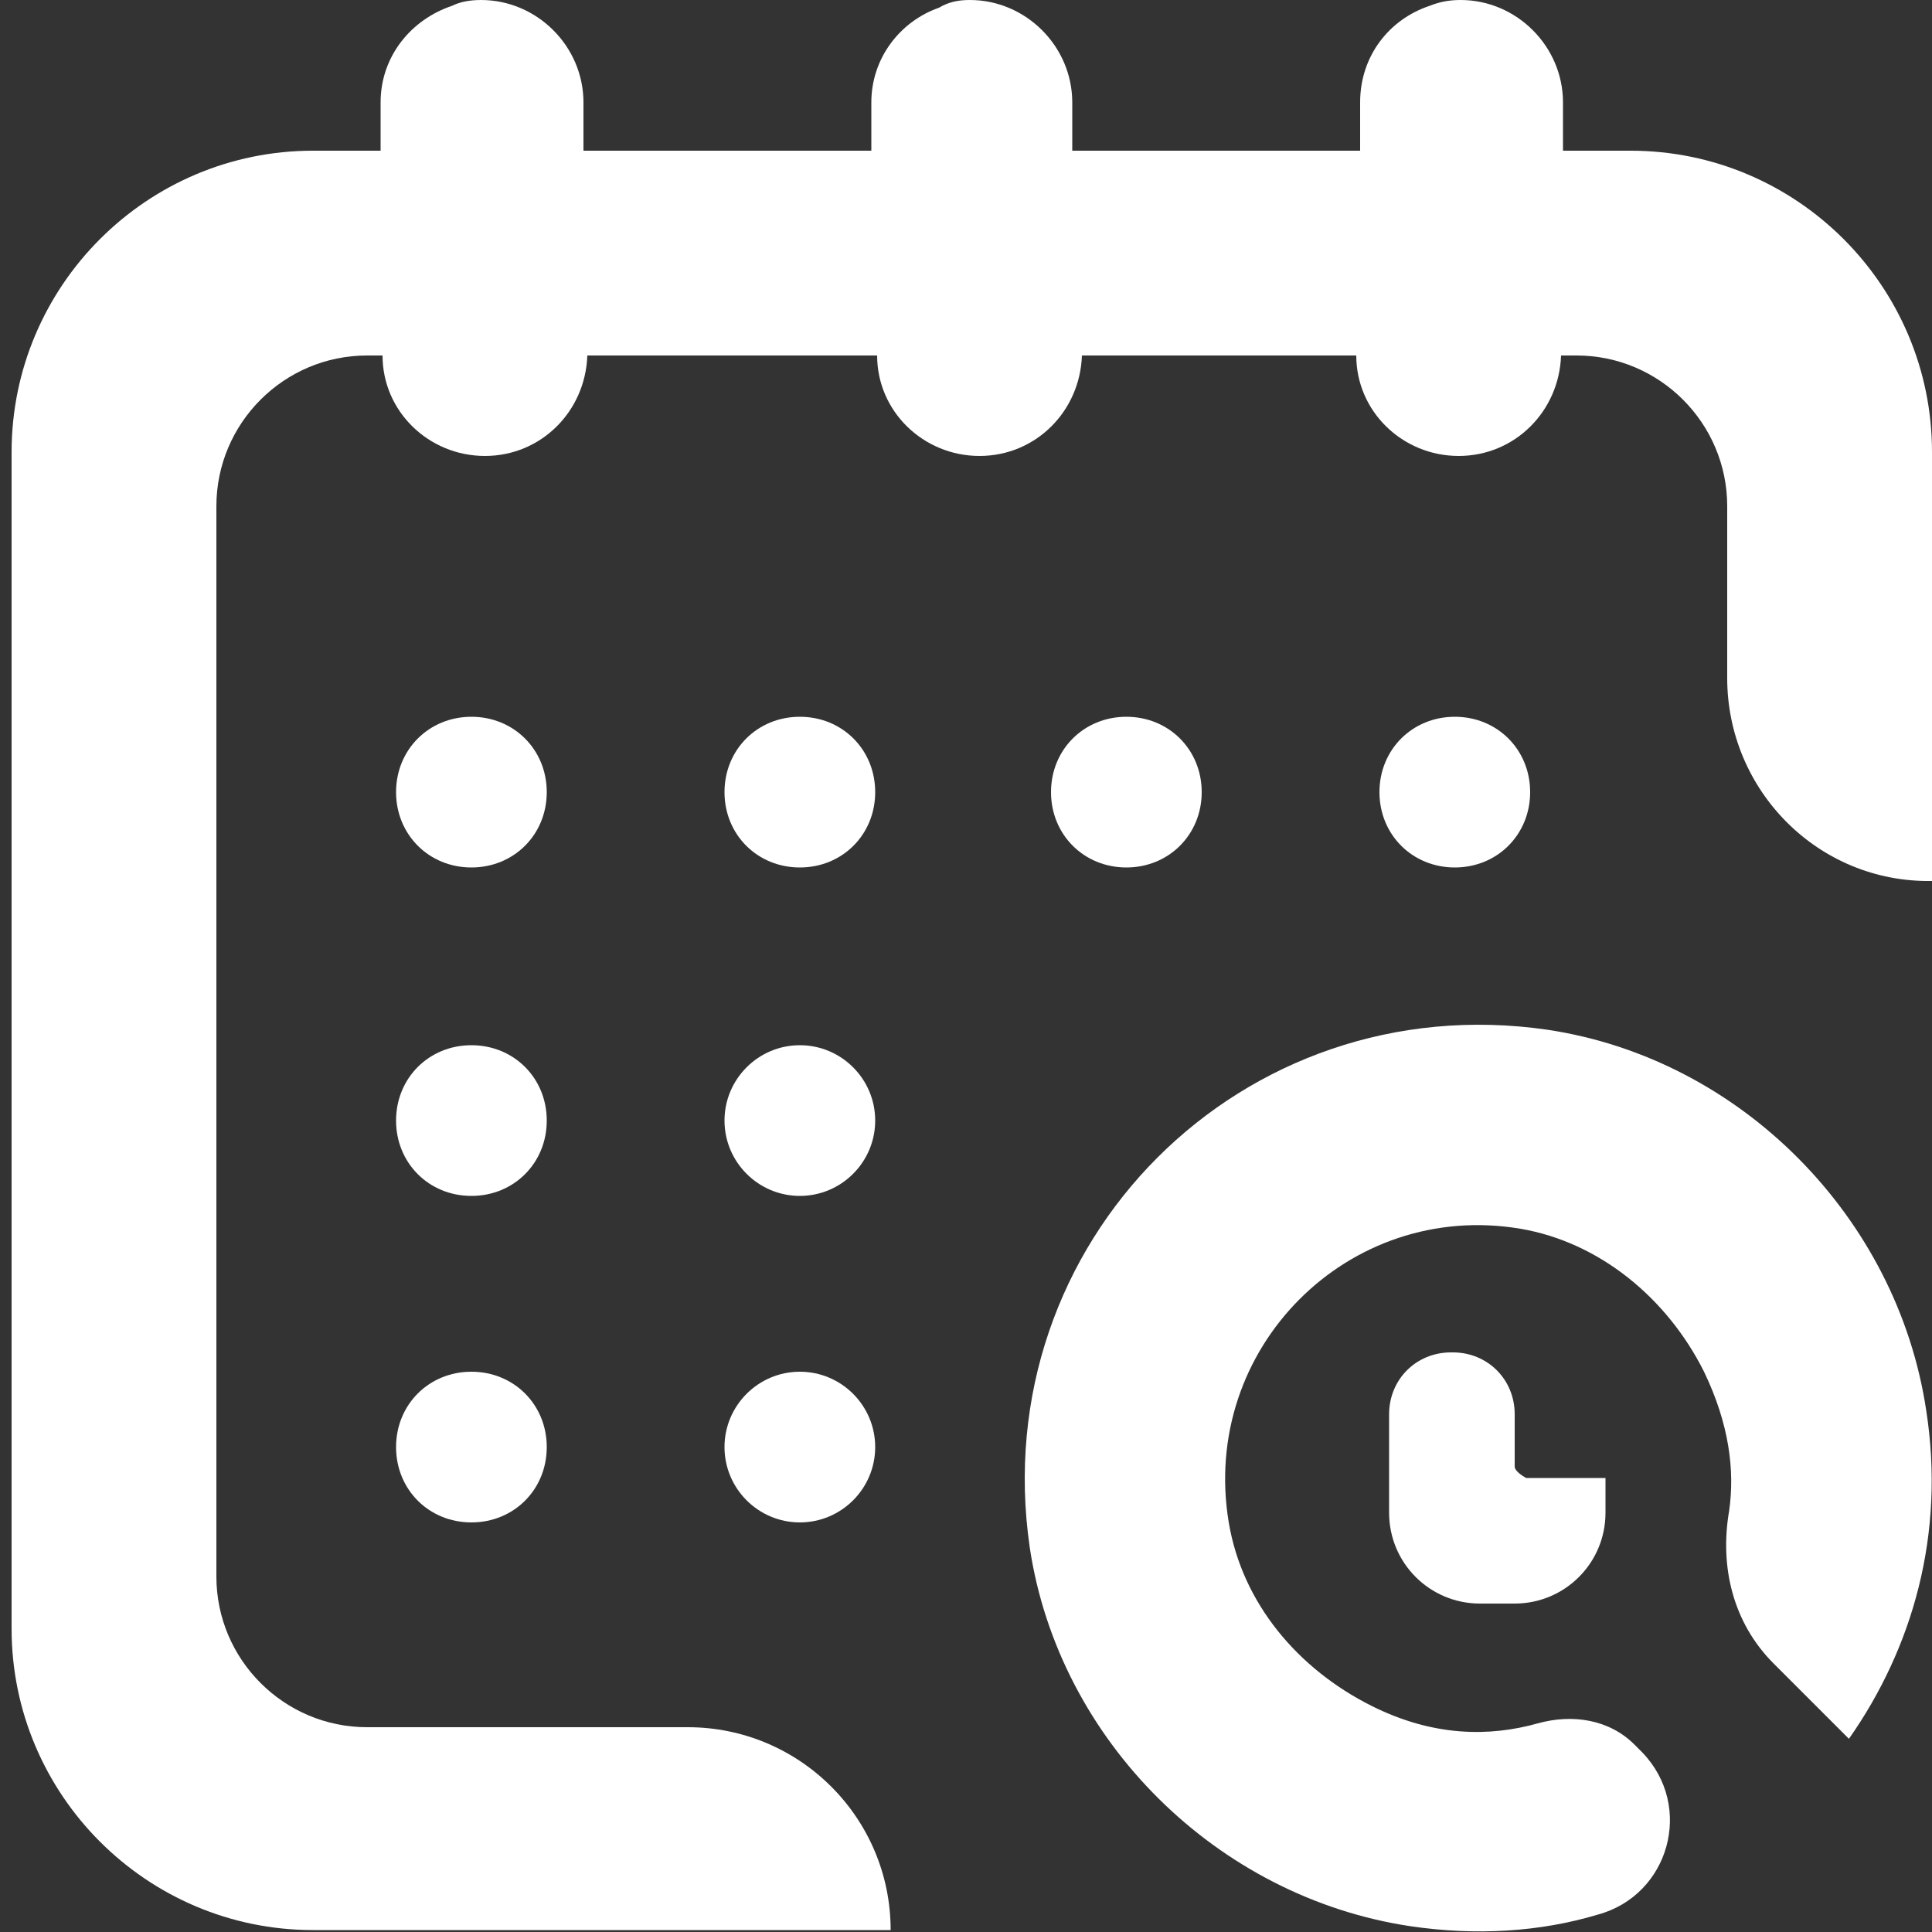 <svg width="12" height="12" viewBox="0 0 12 12" fill="none" xmlns="http://www.w3.org/2000/svg">
<rect x="0" y="0" width="12" height="12" fill="#333333" stroke="none"/>
<g id="Calque_1" clip-path="url(#clip0_475_1736)">
<path id="Vector" d="M6.624 2.208H8.424C8.424 2.556 8.712 2.832 9.06 2.832C9.408 2.832 9.684 2.556 9.696 2.208H9.792C10.308 2.208 10.728 2.628 10.728 3.144V4.212C10.728 4.908 11.292 5.484 12 5.472V2.808C12 1.776 11.16 0.936 10.128 0.936H9.708V0.636C9.708 0.288 9.42 0 9.072 0C9 0 8.94 0.012 8.88 0.036C8.628 0.12 8.448 0.348 8.448 0.636V0.936H6.66V0.636C6.66 0.288 6.372 0 6.024 0C5.952 0 5.892 0.012 5.832 0.048C5.592 0.132 5.412 0.36 5.412 0.636V0.936H3.624V0.636C3.624 0.288 3.336 0 2.988 0C2.916 0 2.856 0.012 2.808 0.036C2.556 0.12 2.364 0.348 2.364 0.636V0.936H1.944C0.912 0.936 0.072 1.776 0.072 2.808V10.116C0.072 11.148 0.912 11.988 1.944 11.988H5.532C5.532 11.292 4.968 10.728 4.272 10.728H2.28C1.764 10.728 1.344 10.308 1.344 9.792V3.144C1.344 2.628 1.764 2.208 2.28 2.208H2.376C2.376 2.556 2.664 2.832 3.012 2.832C3.36 2.832 3.636 2.556 3.648 2.208H5.448C5.448 2.556 5.736 2.832 6.084 2.832C6.432 2.832 6.708 2.556 6.72 2.208H6.624Z" fill="white"/>
<path id="Vector_2" d="M9.036 4.452C8.772 4.452 8.568 4.656 8.568 4.92C8.568 5.184 8.772 5.388 9.036 5.388C9.3 5.388 9.504 5.184 9.504 4.92C9.504 4.656 9.3 4.452 9.036 4.452Z" fill="white"/>
<path id="Vector_3" d="M6.528 4.92C6.528 5.184 6.732 5.388 6.996 5.388C7.26 5.388 7.464 5.184 7.464 4.92C7.464 4.656 7.26 4.452 6.996 4.452C6.732 4.452 6.528 4.656 6.528 4.92Z" fill="white"/>
<path id="Vector_4" d="M4.968 7.428C5.226 7.428 5.436 7.218 5.436 6.96C5.436 6.702 5.226 6.492 4.968 6.492C4.71 6.492 4.5 6.702 4.5 6.96C4.5 7.218 4.71 7.428 4.968 7.428Z" fill="white"/>
<path id="Vector_5" d="M2.928 4.452C2.664 4.452 2.46 4.656 2.46 4.92C2.46 5.184 2.664 5.388 2.928 5.388C3.192 5.388 3.396 5.184 3.396 4.92C3.396 4.656 3.192 4.452 2.928 4.452Z" fill="white"/>
<path id="Vector_6" d="M2.928 6.492C2.664 6.492 2.46 6.696 2.46 6.96C2.46 7.224 2.664 7.428 2.928 7.428C3.192 7.428 3.396 7.224 3.396 6.96C3.396 6.696 3.192 6.492 2.928 6.492Z" fill="white"/>
<path id="Vector_7" d="M2.928 8.52C2.664 8.52 2.46 8.724 2.46 8.988C2.46 9.252 2.664 9.456 2.928 9.456C3.192 9.456 3.396 9.252 3.396 8.988C3.396 8.724 3.192 8.52 2.928 8.52Z" fill="white"/>
<path id="Vector_8" d="M4.968 9.456C5.226 9.456 5.436 9.246 5.436 8.988C5.436 8.73 5.226 8.52 4.968 8.52C4.71 8.52 4.5 8.73 4.5 8.988C4.5 9.246 4.71 9.456 4.968 9.456Z" fill="white"/>
<path id="Vector_9" d="M4.968 4.452C4.704 4.452 4.5 4.656 4.5 4.92C4.5 5.184 4.704 5.388 4.968 5.388C5.232 5.388 5.436 5.184 5.436 4.92C5.436 4.656 5.232 4.452 4.968 4.452Z" fill="white"/>
<path id="Vector_10" d="M11.964 8.76C11.784 7.56 10.812 6.576 9.612 6.396C7.716 6.12 6.12 7.716 6.396 9.612C6.576 10.812 7.56 11.784 8.76 11.964C9.168 12.024 9.564 12 9.924 11.892C10.368 11.772 10.524 11.22 10.2 10.884L10.152 10.836C9.996 10.68 9.768 10.644 9.552 10.704C9.252 10.788 8.904 10.788 8.52 10.596C8.064 10.368 7.716 9.96 7.632 9.456C7.452 8.376 8.376 7.452 9.444 7.632C9.936 7.716 10.356 8.064 10.584 8.52C10.74 8.844 10.776 9.132 10.74 9.384C10.68 9.732 10.764 10.08 11.016 10.332L11.484 10.8C11.88 10.236 12.084 9.528 11.964 8.76Z" fill="white"/>
<path id="Vector_11" d="M9.012 8.4C8.796 8.4 8.628 8.568 8.628 8.784V9.396C8.628 9.708 8.88 9.96 9.192 9.96H9.408C9.72 9.96 9.972 9.708 9.972 9.396V9.18H9.48C9.48 9.18 9.408 9.144 9.408 9.108V8.784C9.408 8.568 9.24 8.4 9.024 8.4H9.012Z" fill="white"/>
</g>
<defs>
<clipPath id="clip0_475_1736">
<rect width="12" height="12" fill="white"/>
</clipPath>
</defs>
</svg>
